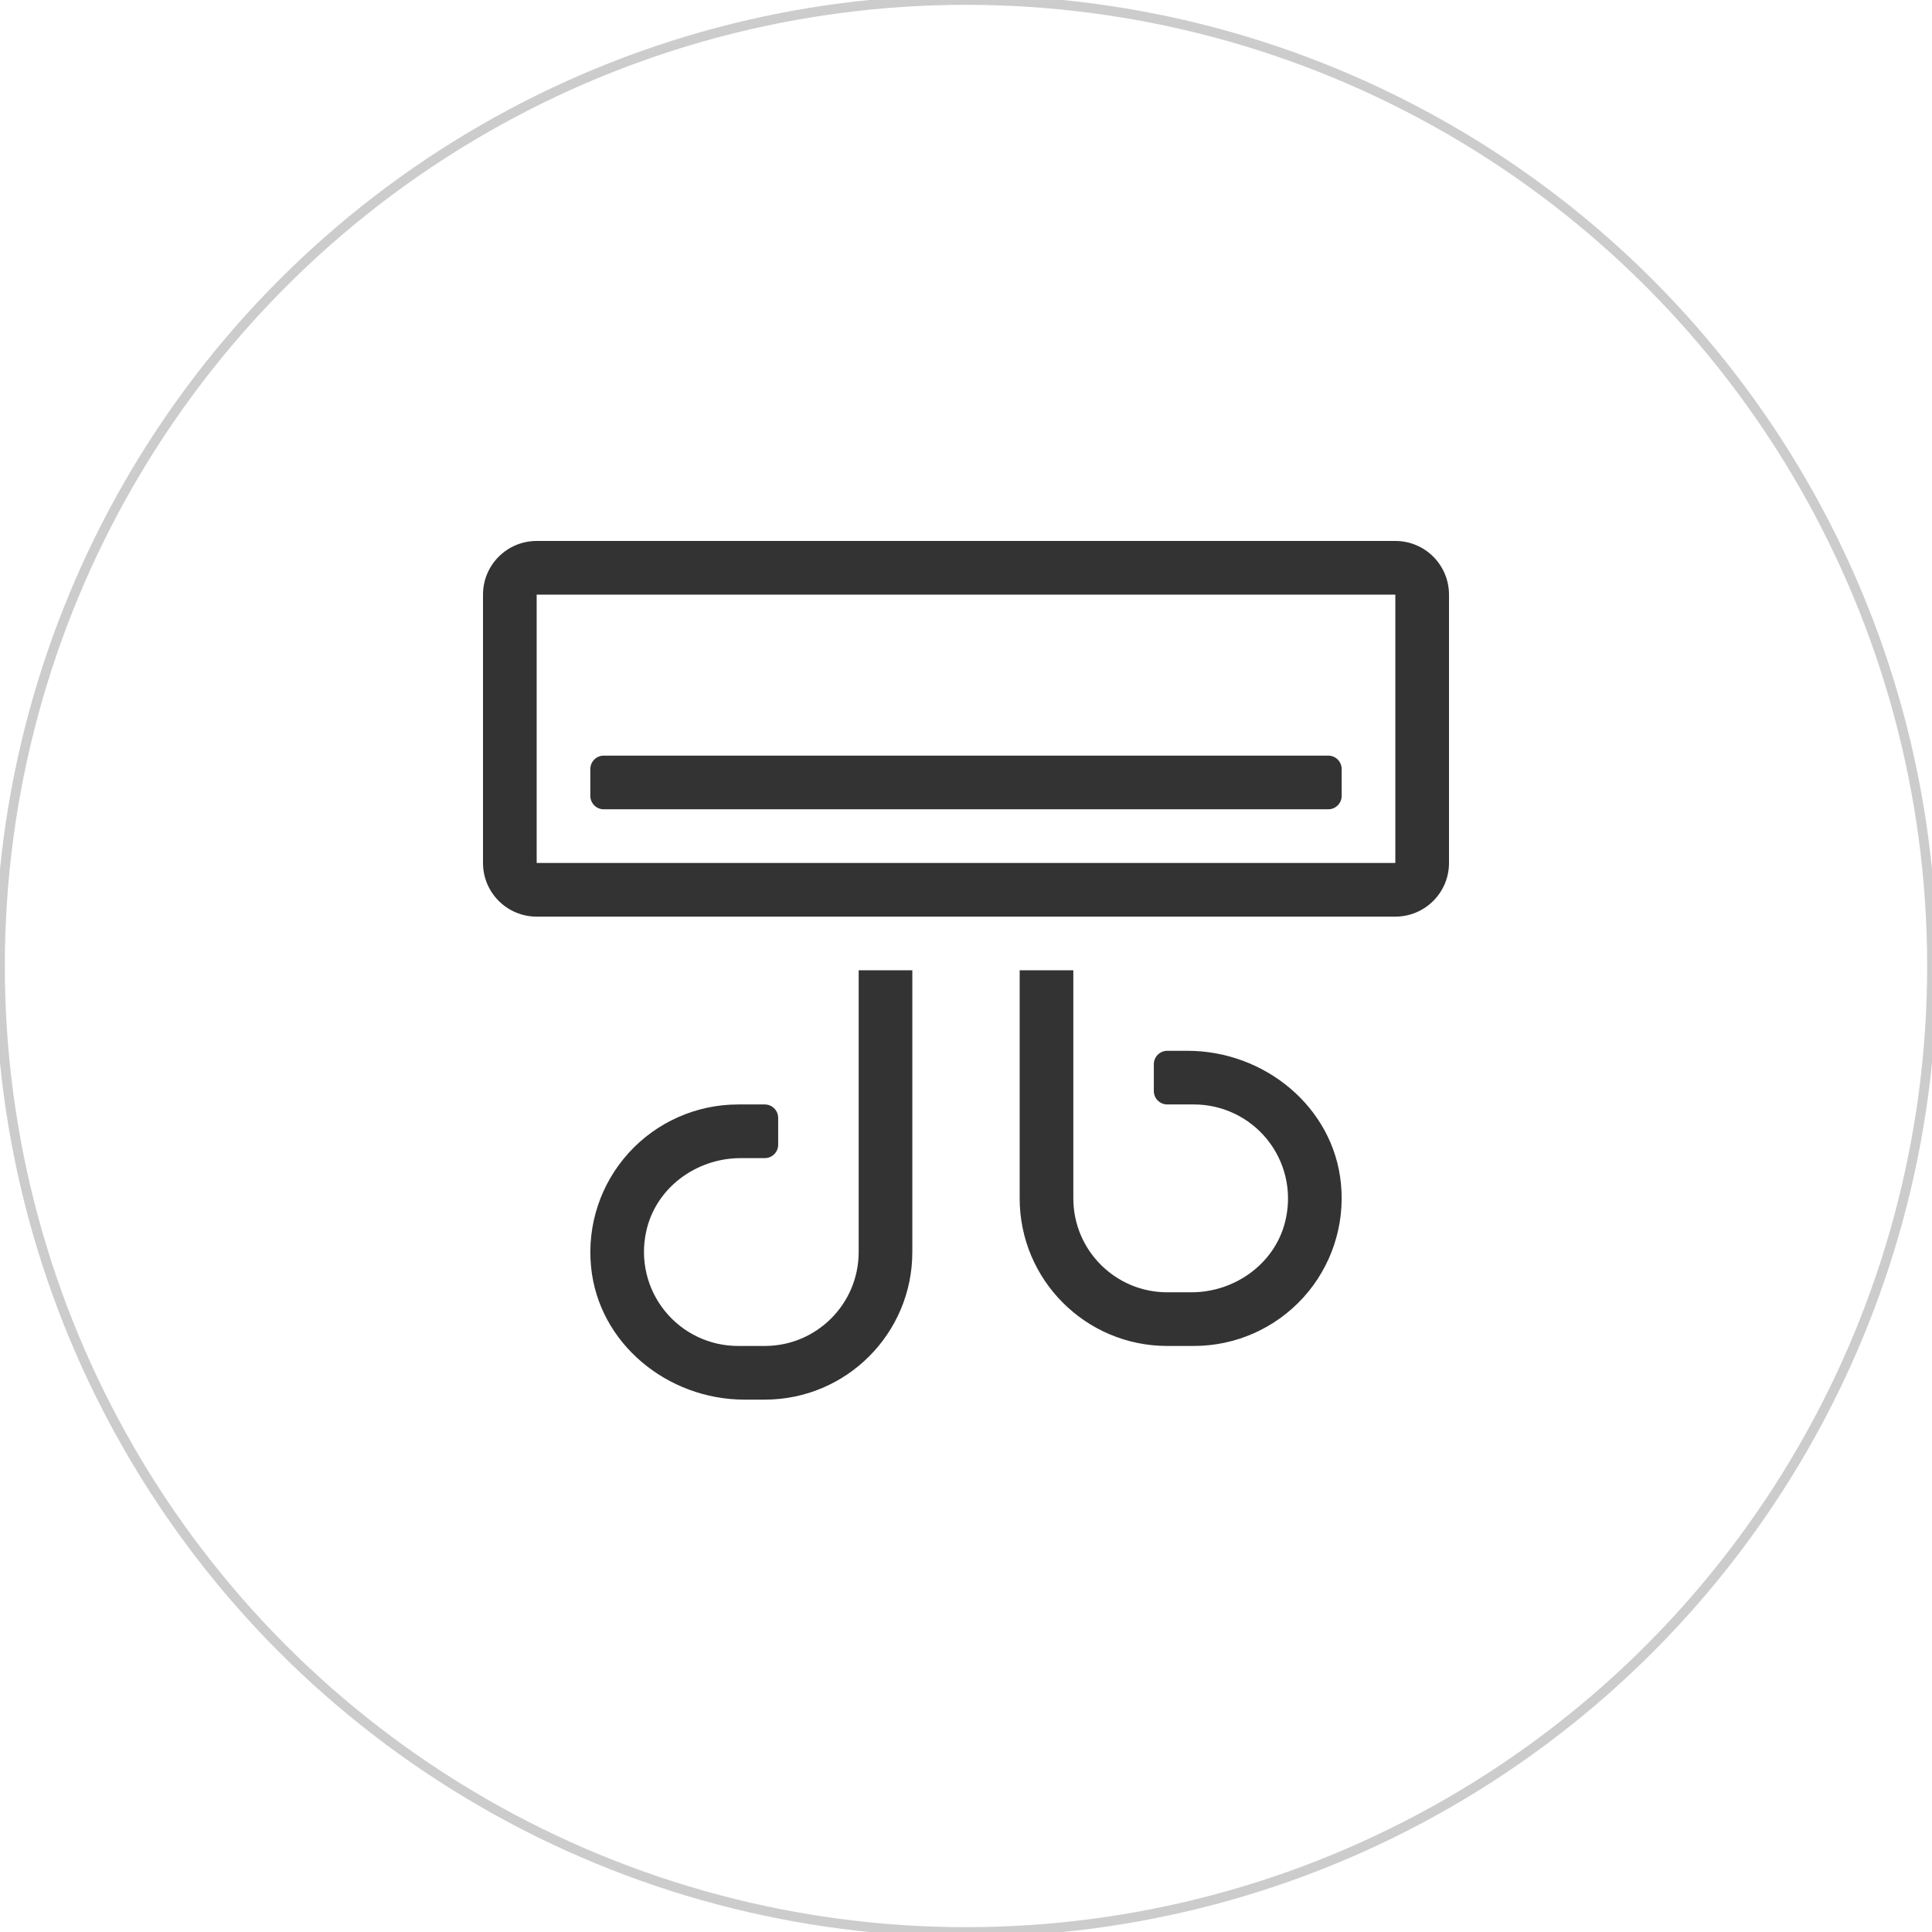 <svg width="200" height="200" viewBox="0 0 200 200" fill="none" xmlns="http://www.w3.org/2000/svg">
<rect x="0" y="0" width="200" height="200" fill="#808080" stroke="none"/>
<g clip-path="url(#clip0_1_81)">
<rect width="200" height="200" fill="white"/>
<circle cx="100" cy="100" r="100" fill="white" stroke="#CCCCCC"/>
<path fill-rule="evenodd" clip-rule="evenodd" d="M144.444 56H55.556C52.487 56 50 58.487 50 61.556V89.333C50 92.402 52.487 94.889 55.556 94.889H144.444C147.513 94.889 150 92.402 150 89.333V61.556C150 58.487 147.513 56 144.444 56ZM144.444 89.333H55.556V61.556H144.444V89.333ZM137.5 83.778H62.5C61.733 83.778 61.111 83.156 61.111 82.389V79.611C61.111 78.844 61.733 78.222 62.5 78.222H137.5C138.267 78.222 138.889 78.844 138.889 79.611V82.389C138.889 83.156 138.267 83.778 137.5 83.778ZM88.889 129.611C88.889 134.981 84.536 139.333 79.167 139.333H76.389C73.453 139.33 70.675 138.001 68.829 135.718C66.983 133.435 66.266 130.441 66.877 127.569C67.807 123.024 72.029 119.889 76.668 119.889H79.167C79.934 119.889 80.556 119.267 80.556 118.5V115.722C80.556 114.955 79.934 114.333 79.167 114.333H76.389C72.073 114.338 67.96 116.166 65.064 119.366C62.169 122.566 60.76 126.841 61.186 131.135C61.958 139.073 69.097 144.889 77.068 144.889H79.167C87.604 144.889 94.444 138.049 94.444 129.611V100.444H88.889V129.611ZM120.833 108.778H122.934C130.903 108.778 138.042 114.594 138.814 122.531C139.24 126.826 137.831 131.101 134.936 134.301C132.04 137.501 127.927 139.329 123.611 139.333H120.833C112.396 139.333 105.556 132.493 105.556 124.056V100.444H111.111V124.056C111.111 129.425 115.464 133.778 120.833 133.778H123.332C127.97 133.778 132.193 130.642 133.123 126.097C133.734 123.225 133.017 120.231 131.171 117.948C129.325 115.665 126.547 114.337 123.611 114.333H120.833C120.066 114.333 119.444 113.712 119.444 112.944V110.167C119.444 109.4 120.066 108.778 120.833 108.778Z" fill="#333333"/>
</g>
<defs>
<clipPath id="clip0_1_81">
<rect width="200" height="200" fill="white"/>
</clipPath>
</defs>
</svg>

